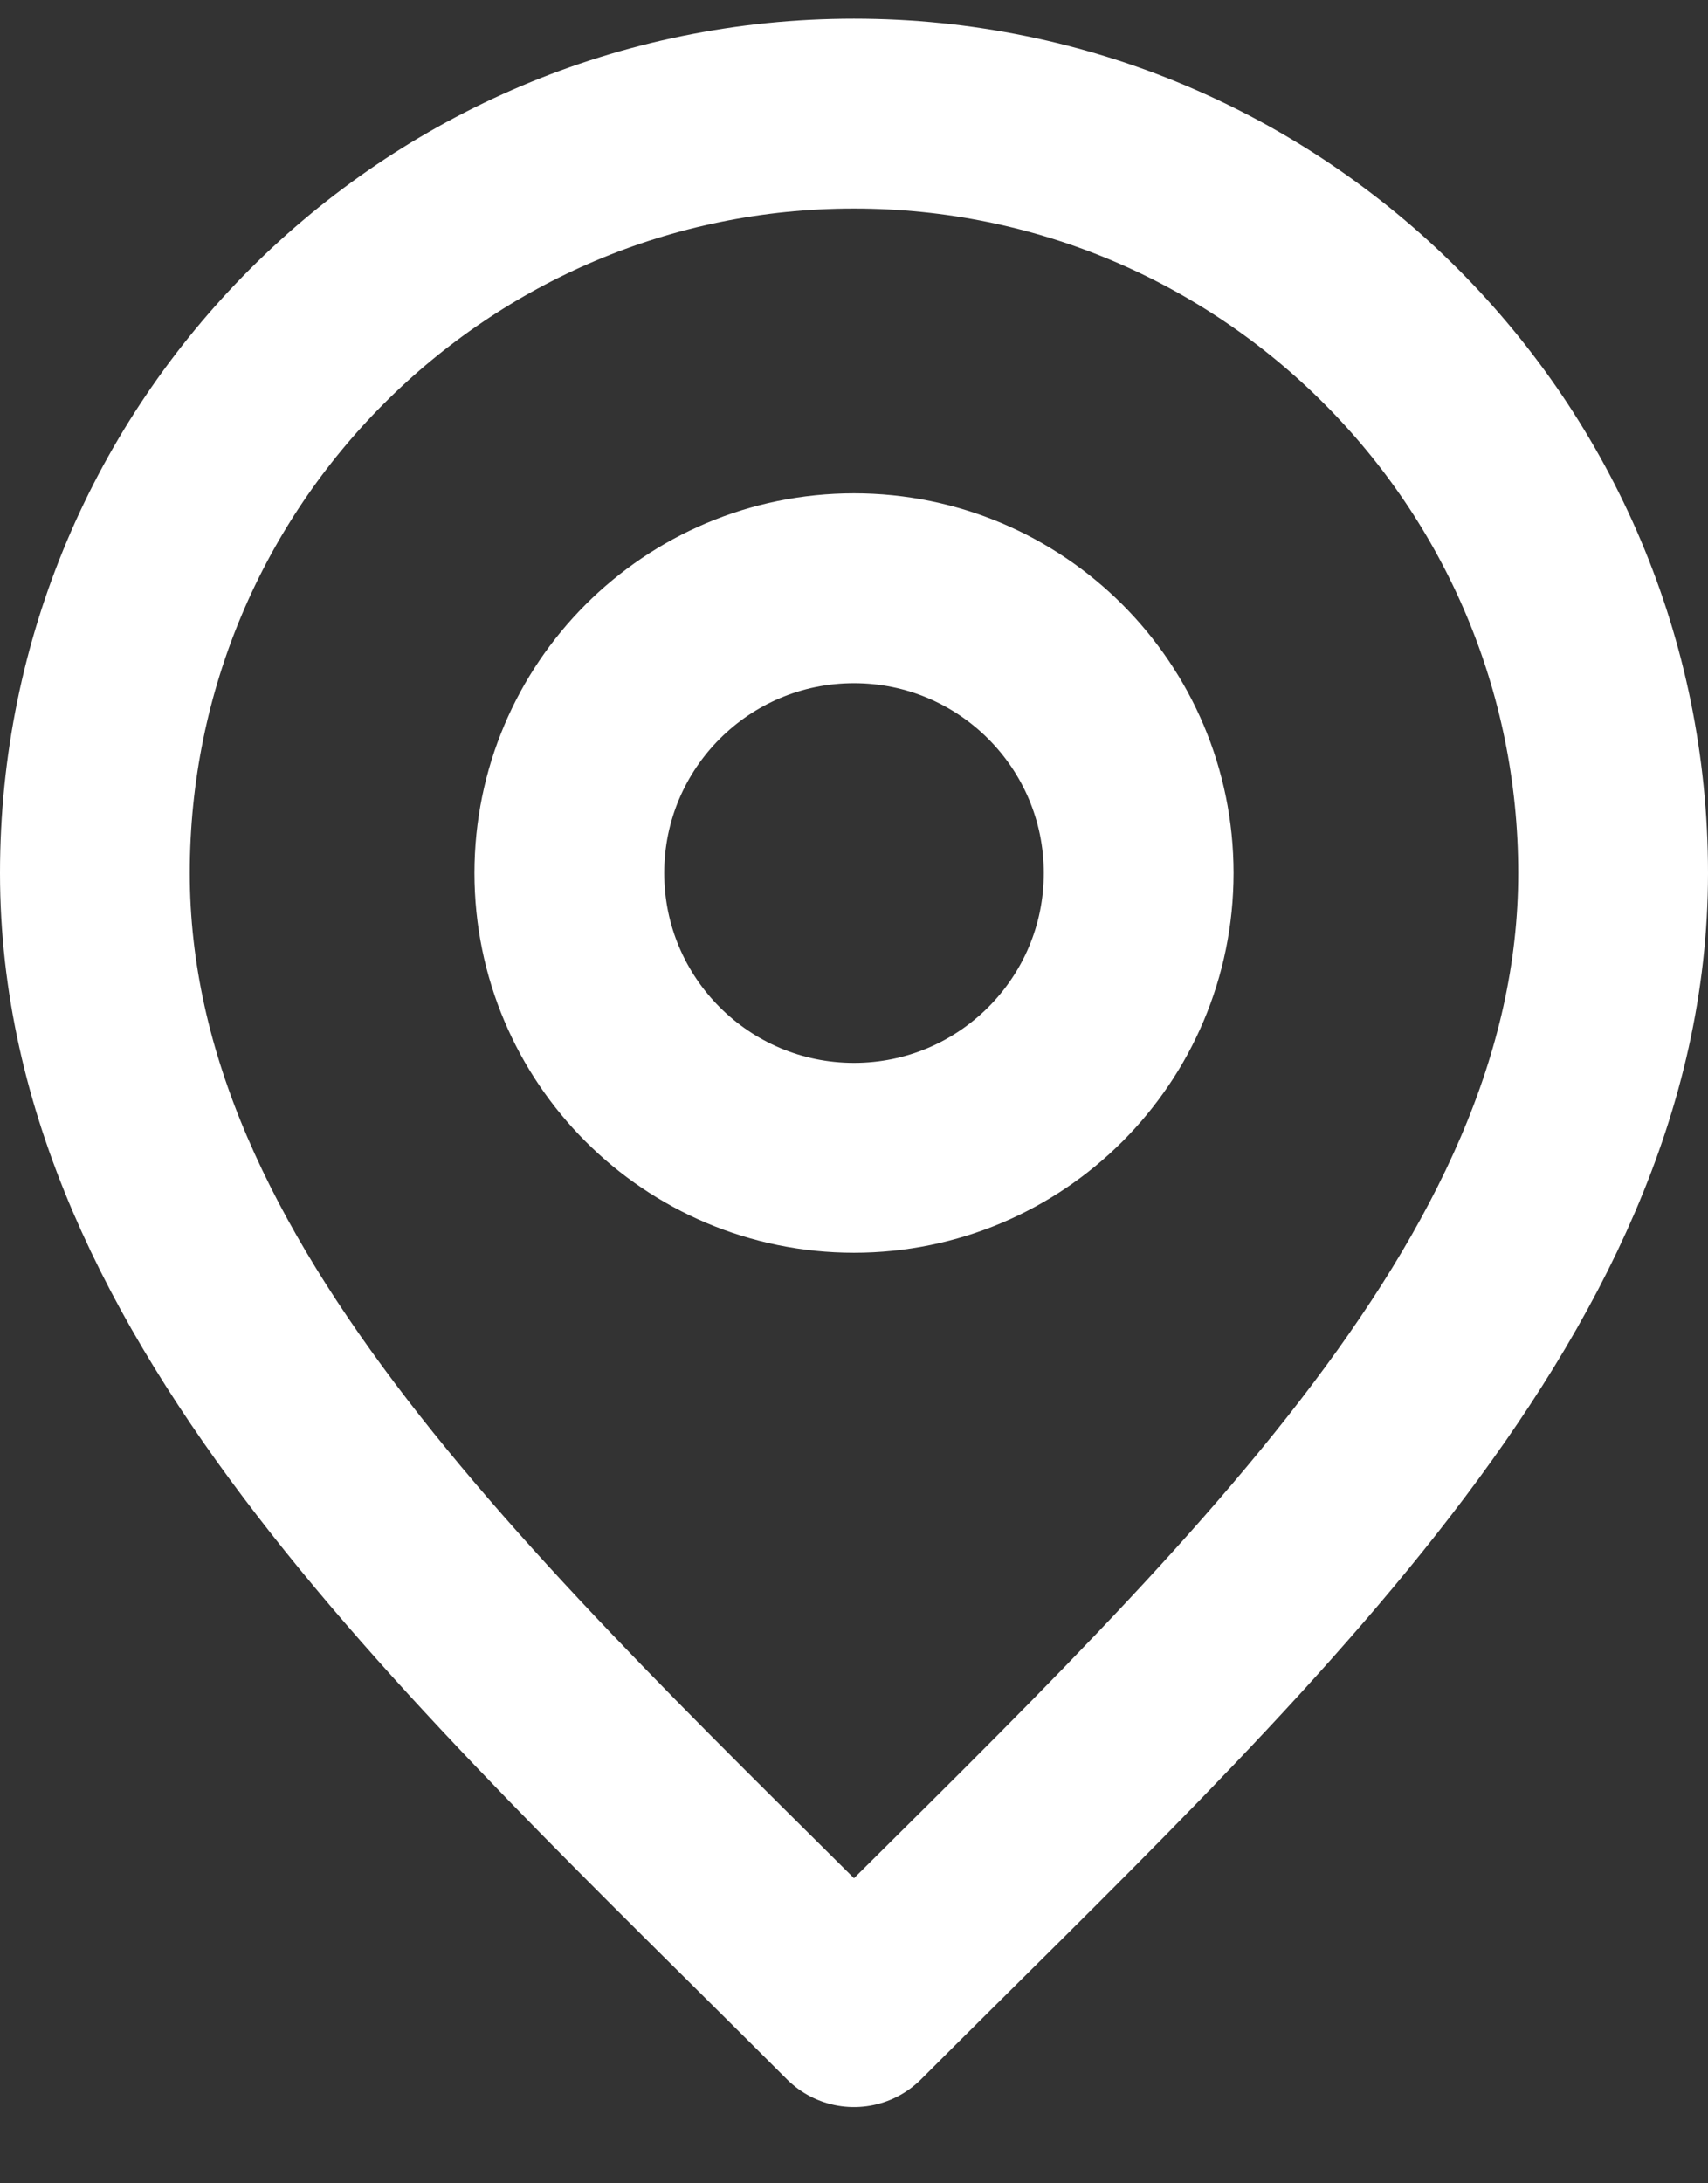 <svg width="18" height="23" viewBox="0 0 18 23" fill="none" xmlns="http://www.w3.org/2000/svg">
<rect x="0" y="0" width="18" height="23" fill="#333333" stroke="none"/>
<g id="Group 1000006024">
<path id="Vector" d="M9 12.197C10.657 12.197 12 10.854 12 9.197C12 7.54 10.657 6.197 9 6.197C7.343 6.197 6 7.54 6 9.197C6 10.854 7.343 12.197 9 12.197Z" stroke="white" stroke-width="2" stroke-linecap="round" stroke-linejoin="round"/>
<path id="Vector_2" d="M9 21.197C13 17.197 17 13.615 17 9.197C17 4.779 13.418 1.197 9 1.197C4.582 1.197 1 4.779 1 9.197C1 13.615 5 17.197 9 21.197Z" stroke="white" stroke-width="2" stroke-linecap="round" stroke-linejoin="round"/>
</g>
</svg>
